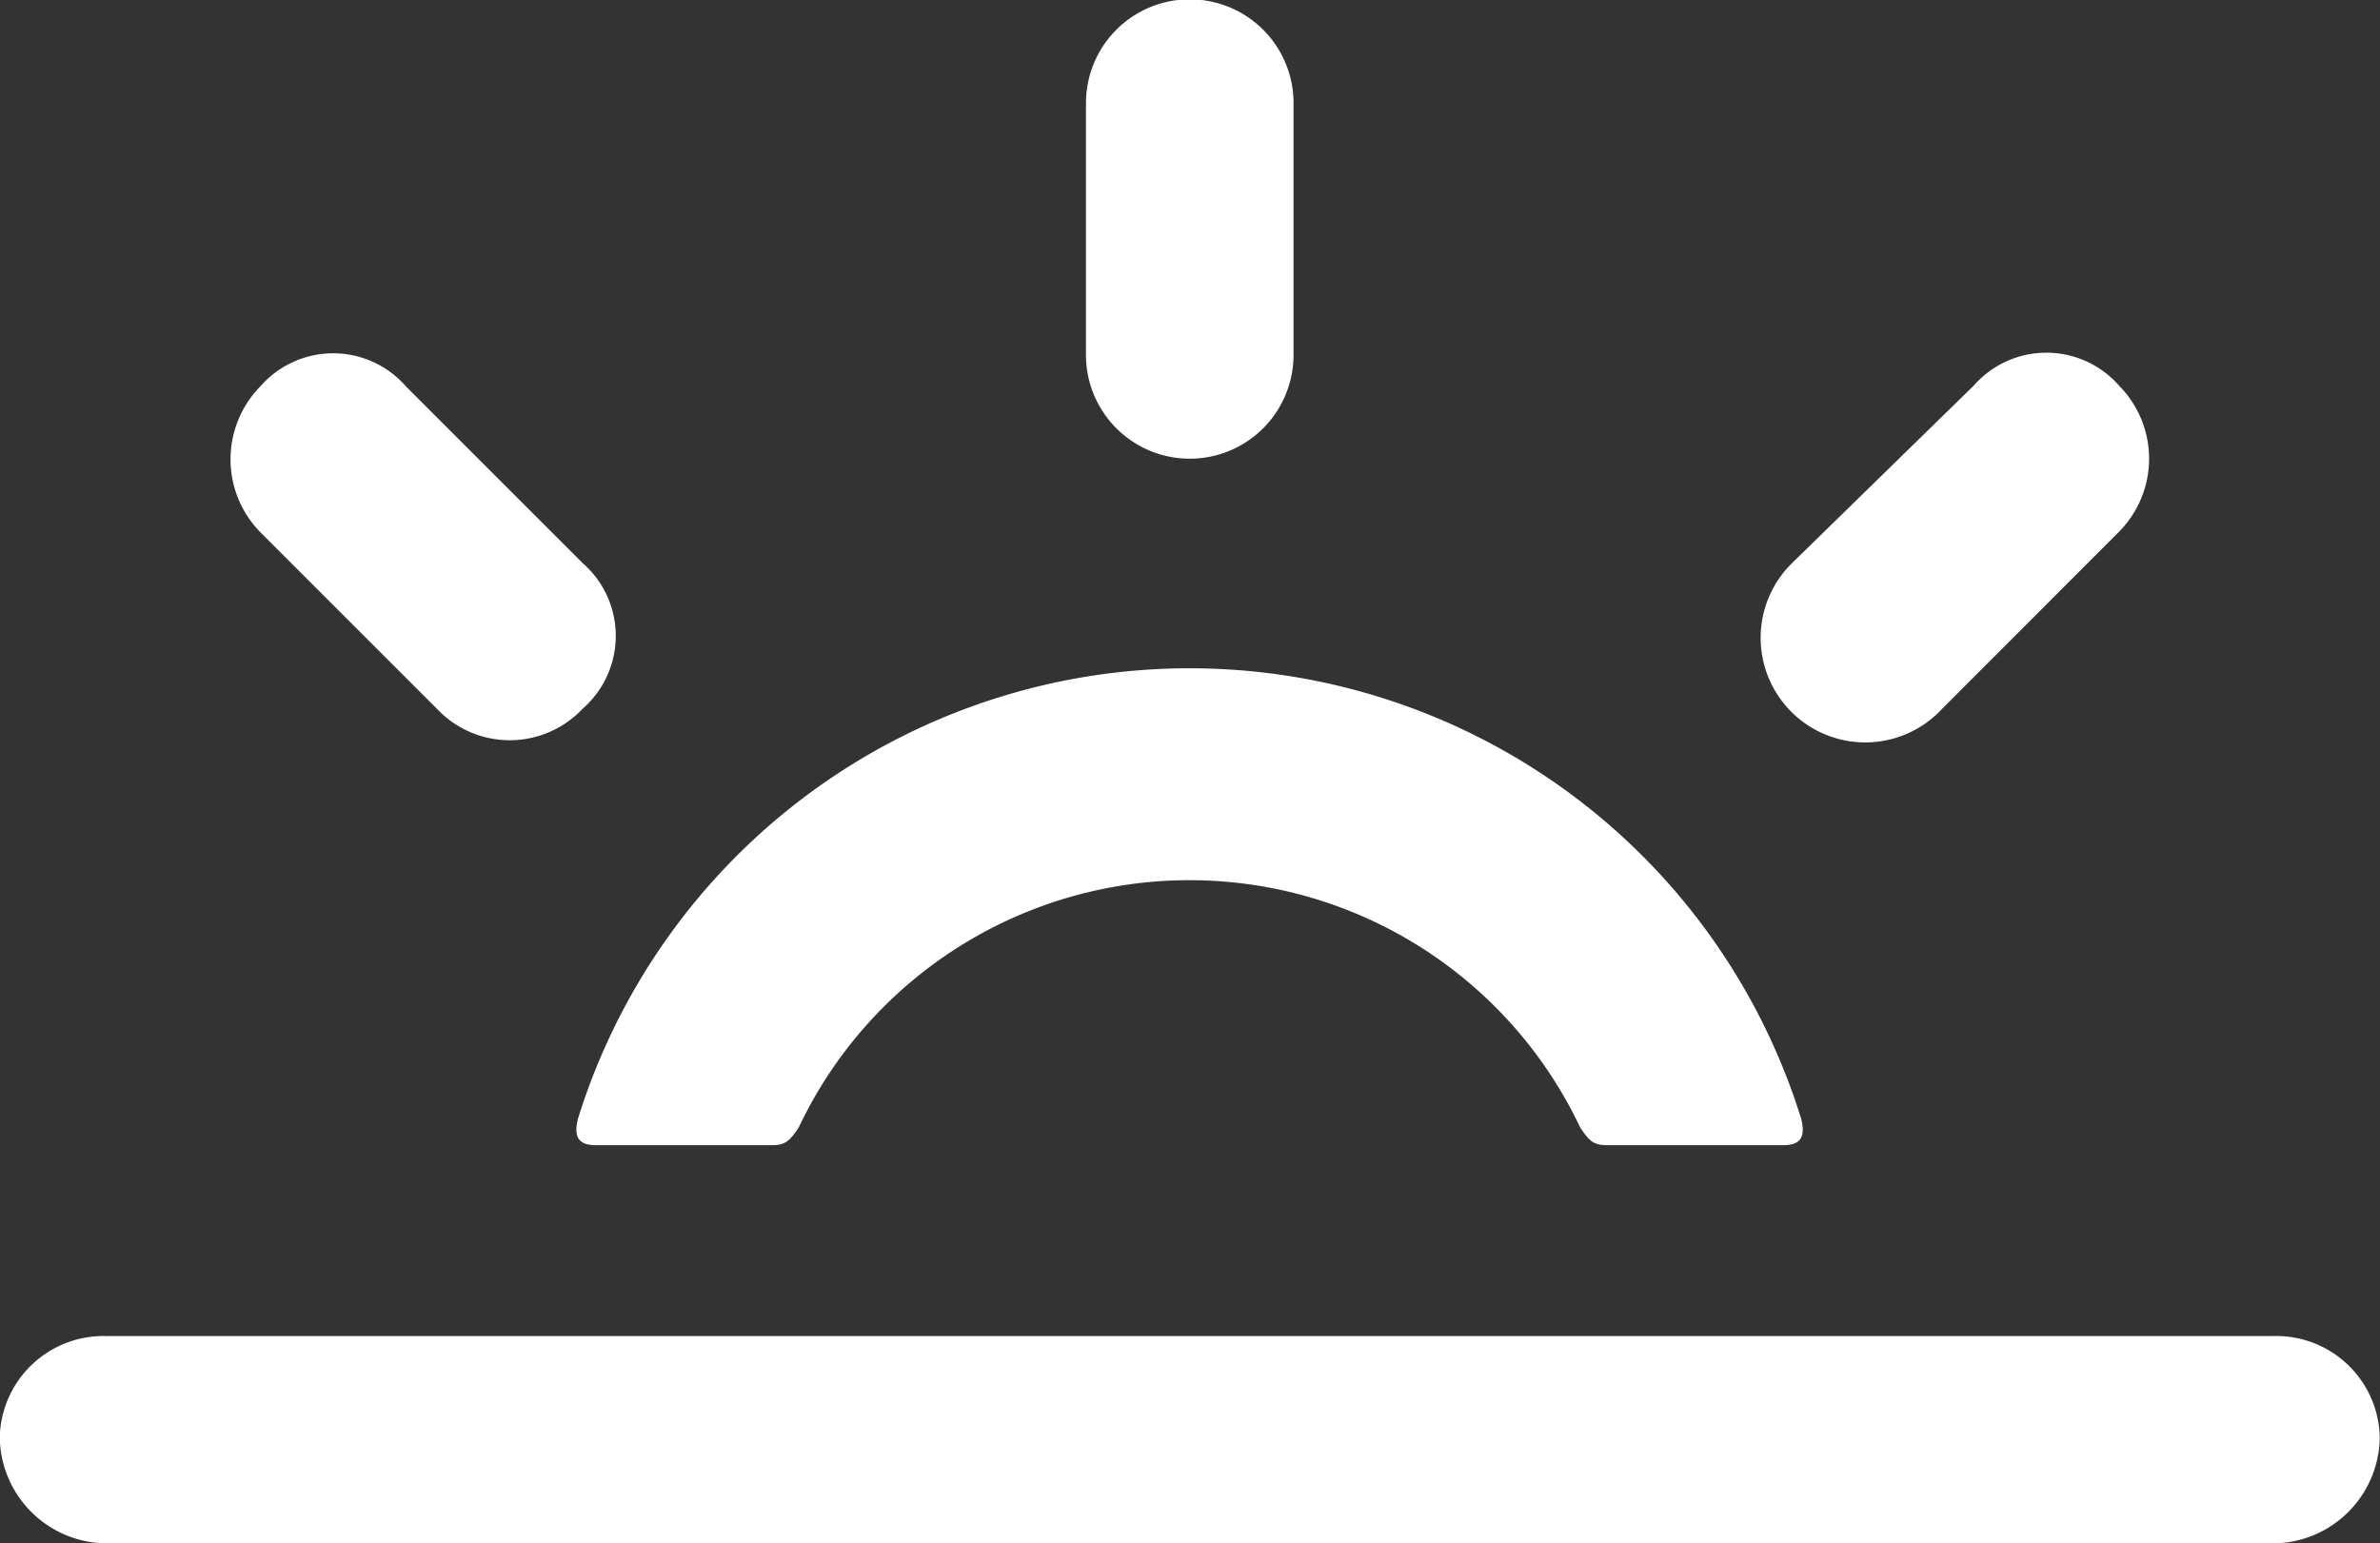 <svg xmlns="http://www.w3.org/2000/svg" width="19.411" height="12.589" viewBox="0 0 19.411 12.589">
  <rect x="0" y="0" width="19.411" height="12.589" fill="#333333" stroke="none"/>
  <g id="그룹_3337" data-name="그룹 3337" transform="translate(-139.739 -1579.142)">
    <g id="그룹_16" data-name="그룹 16">
      <g id="그룹_524" data-name="그룹 524">
        <path id="패스_467" data-name="패스 467" d="M140.6,1591.731a.877.877,0,0,1-.863-.863.846.846,0,0,1,.863-.828h17.686a.844.844,0,0,1,.862.828.875.875,0,0,1-.862.863Zm1.262-8.248a.849.849,0,0,1,0-1.189.788.788,0,0,1,1.112-.076.771.771,0,0,1,.076.076l1.441,1.441a.788.788,0,0,1,.075,1.113.754.754,0,0,1-.075.075.816.816,0,0,1-1.155.034c-.011-.011-.023-.022-.034-.034Zm12.423,5c.144,0,.18-.072.144-.216a5.223,5.223,0,0,0-9.976,0c-.036.144,0,.216.144.216h1.44c.108,0,.144-.036.216-.144a3.526,3.526,0,0,1,6.374,0c.072.108.108.144.216.144Zm-5.689-8.5a.846.846,0,1,1,1.693,0h0v2.054a.846.846,0,1,1-1.693,0h0Zm7.239,2.306a.788.788,0,0,1,1.113-.075.765.765,0,0,1,.075.075.847.847,0,0,1,0,1.189l-1.44,1.441a.853.853,0,1,1-1.262-1.149l.039-.04Z" fill="#fff"/>
      </g>
    </g>
  </g>
</svg>
